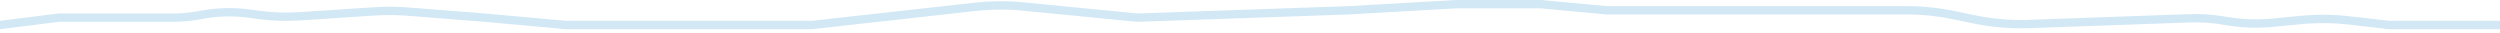 <?xml version="1.0" encoding="UTF-8"?> <svg xmlns="http://www.w3.org/2000/svg" width="600" height="8" viewBox="0 0 600 8" fill="none"> <g style="mix-blend-mode:multiply"> <path d="M0 6L14.127 4.235H41.458C43.731 4.235 45.999 4.018 48.231 3.587V3.587C52.062 2.848 55.989 2.741 59.855 3.27L62.004 3.565C65.258 4.011 68.549 4.127 71.827 3.913L89.883 2.733C92.561 2.558 95.249 2.576 97.925 2.787L116.343 4.235L135.873 6H163.296H194.875L233.942 1.647C237.804 1.217 241.7 1.19 245.568 1.566L272.992 4.235L323.684 2.471L349.446 1H369.806L385.596 2.471H457.556C461.373 2.471 465.18 2.861 468.917 3.635L473.722 4.63C478.113 5.54 482.598 5.919 487.079 5.759L525.36 4.393C528.297 4.288 531.238 4.494 534.132 5.006V5.006C537.861 5.666 541.661 5.816 545.43 5.452L552.144 4.804C556.059 4.426 560.003 4.461 563.911 4.91L573.407 6H600" stroke="#D2E8F5" stroke-width="2" stroke-linecap="square"></path> </g> </svg> 